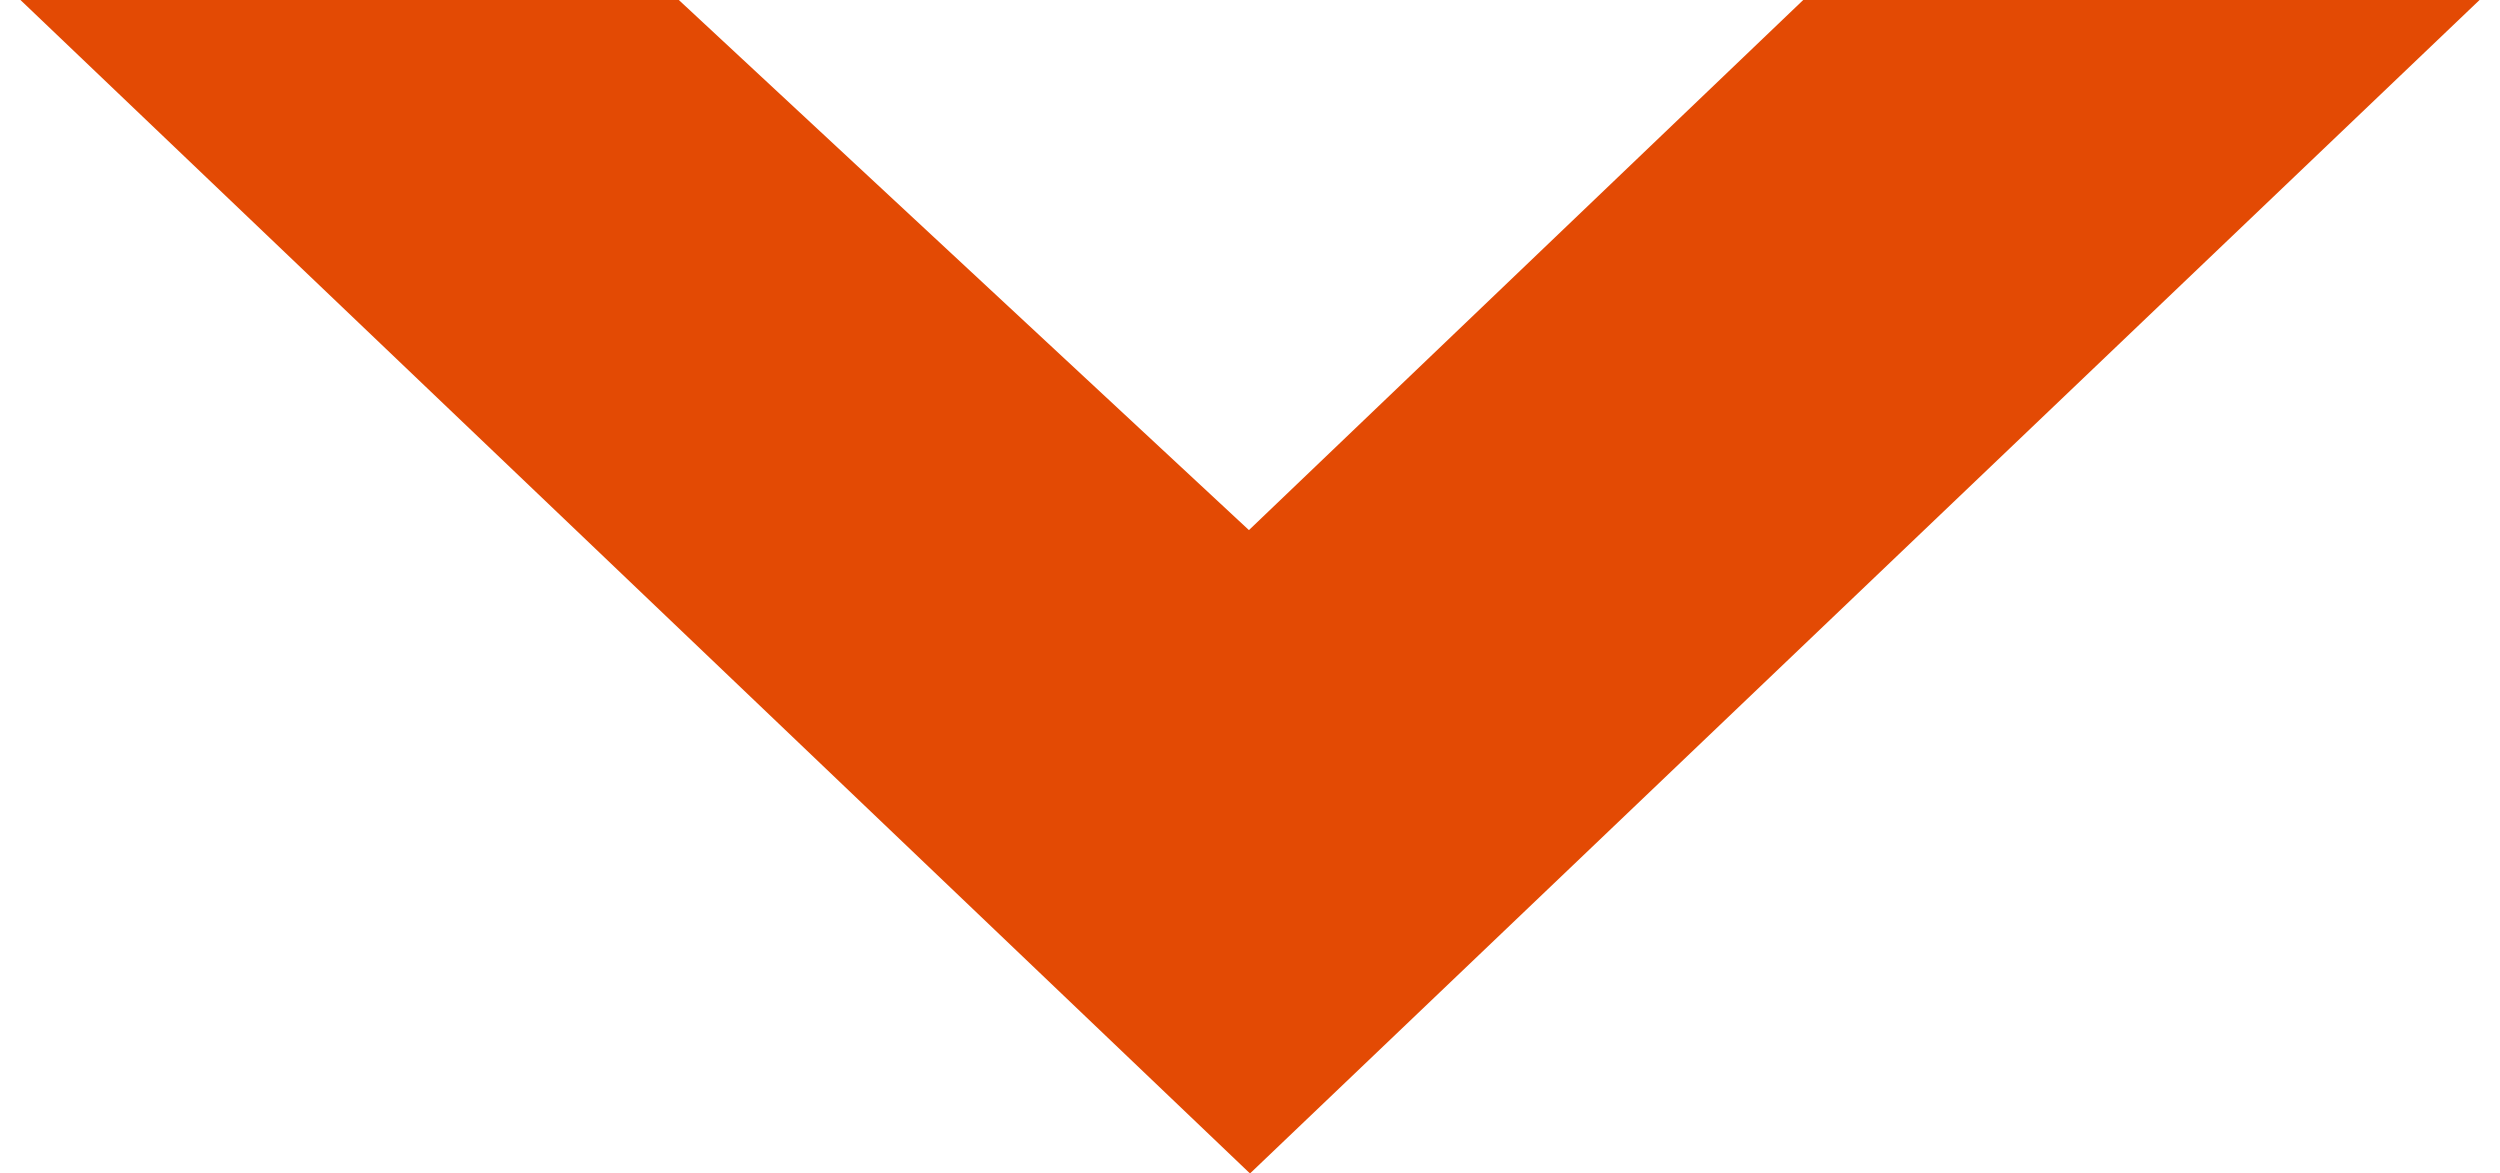 <svg width="49" height="23" viewBox="0 0 49 23" fill="none" xmlns="http://www.w3.org/2000/svg">
<path id="Path 3 Copy" fill-rule="evenodd" clip-rule="evenodd" d="M0.401 0H13.305L24.479 10.39L35.343 0H48.599L24.5 23L0.401 0Z" fill="#E34A04"/>
</svg>
